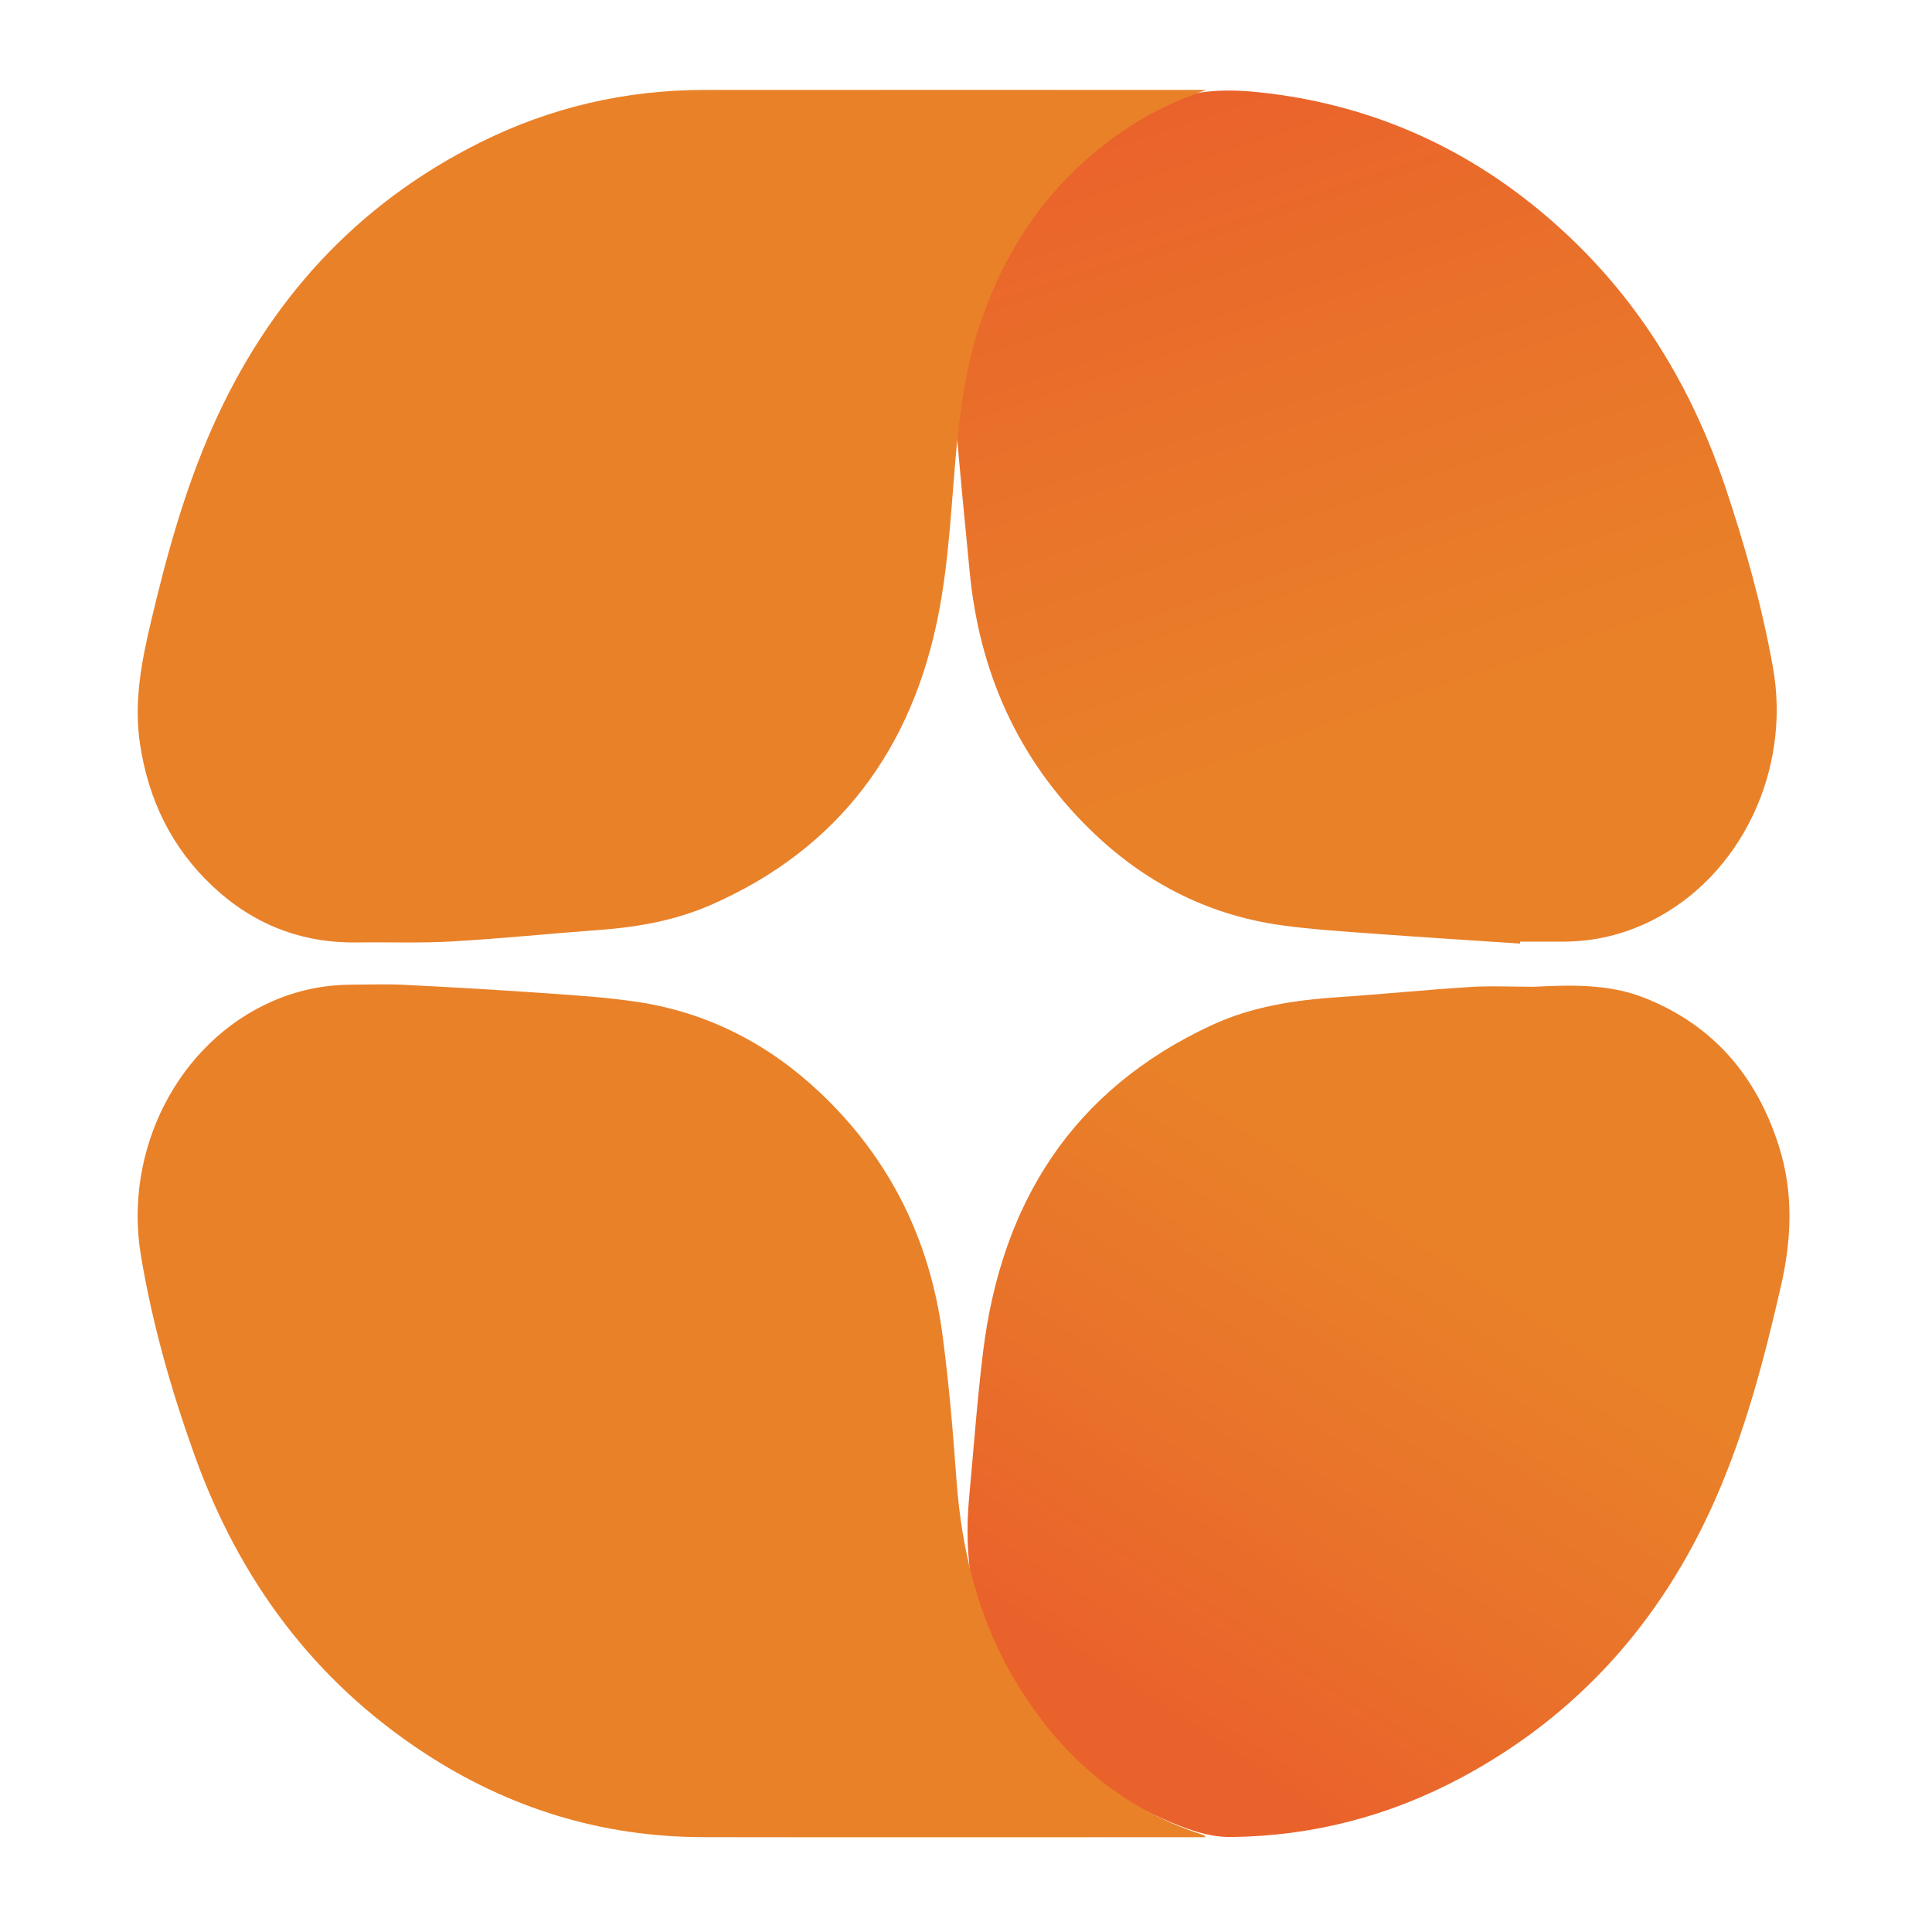 <svg width="73" height="73" viewBox="0 0 73 73" fill="none" xmlns="http://www.w3.org/2000/svg">
<path d="M57.436 35.653C55.607 35.531 53.777 35.417 51.949 35.282C50.759 35.193 49.566 35.123 48.386 34.956C45.579 34.559 43.179 33.299 41.167 31.324C38.437 28.643 36.989 25.35 36.634 21.558C36.452 19.624 36.248 17.692 36.104 15.755C35.927 13.353 36.467 11.114 37.779 9.08C39.365 6.621 41.45 4.785 44.242 3.777C45.46 3.337 46.679 3.373 47.916 3.525C52.227 4.053 55.953 5.845 59.127 8.788C61.998 11.448 63.944 14.697 65.187 18.39C65.938 20.626 66.574 22.892 66.99 25.214C67.687 29.105 65.778 33.114 62.378 34.8C61.336 35.316 60.233 35.577 59.069 35.579C58.527 35.581 57.984 35.579 57.441 35.579C57.44 35.604 57.437 35.628 57.436 35.653Z" fill="url(#paint0_linear_7898_104554)"/>
<path d="M45.572 3.397C44.578 3.755 43.63 4.168 42.756 4.733C39.954 6.545 38.095 9.076 37.037 12.225C36.522 13.76 36.287 15.341 36.139 16.947C35.948 19.028 35.862 21.135 35.466 23.179C34.478 28.276 31.706 32.068 26.865 34.19C25.524 34.778 24.1 35.031 22.644 35.138C20.785 35.274 18.929 35.466 17.069 35.573C15.878 35.641 14.681 35.593 13.488 35.61C11.382 35.64 9.566 34.923 8.036 33.488C6.472 32.021 5.599 30.195 5.286 28.086C5.056 26.53 5.342 25.024 5.697 23.52C6.291 21.004 6.974 18.513 8.026 16.145C10.141 11.38 13.454 7.72 18.151 5.379C20.806 4.056 23.63 3.401 26.598 3.398C32.816 3.392 39.035 3.397 45.254 3.397H45.573H45.572Z" fill="#E98129"/>
<path d="M57.95 37.285C59.371 37.214 60.794 37.17 62.152 37.71C64.751 38.744 66.374 40.673 67.212 43.295C67.774 45.053 67.699 46.824 67.289 48.609C66.656 51.37 65.941 54.106 64.79 56.701C62.766 61.267 59.614 64.823 55.182 67.185C52.474 68.627 49.575 69.38 46.504 69.411C45.614 69.419 44.783 69.089 43.977 68.742C41.261 67.571 39.282 65.591 37.858 63.039C36.736 61.03 36.406 58.851 36.619 56.578C36.788 54.761 36.919 52.94 37.139 51.129C37.825 45.466 40.51 41.175 45.802 38.727C47.307 38.031 48.924 37.787 50.569 37.677C52.231 37.566 53.891 37.398 55.553 37.293C56.349 37.244 57.151 37.285 57.95 37.285V37.285Z" fill="url(#paint1_linear_7898_104554)"/>
<path d="M45.533 69.418C45.429 69.418 45.326 69.418 45.222 69.418C39.003 69.418 32.785 69.426 26.567 69.416C22.745 69.41 19.234 68.328 16.043 66.241C11.853 63.501 9.04 59.683 7.357 55.001C6.471 52.539 5.756 50.026 5.325 47.446C4.657 43.442 6.737 39.389 10.288 37.834C11.24 37.417 12.237 37.21 13.276 37.206C13.947 37.204 14.62 37.177 15.29 37.212C17.101 37.303 18.912 37.409 20.722 37.536C21.842 37.614 22.967 37.689 24.077 37.856C26.741 38.256 29.039 39.445 30.988 41.287C33.617 43.772 35.134 46.845 35.609 50.416C35.851 52.232 36.007 54.063 36.138 55.892C36.336 58.629 36.98 61.238 38.406 63.591C40.051 66.306 42.321 68.312 45.395 69.309C45.446 69.325 45.493 69.352 45.543 69.374C45.54 69.389 45.537 69.403 45.534 69.417L45.533 69.418Z" fill="#E98129"/>
<defs>
<linearGradient id="paint0_linear_7898_104554" x1="56.359" y1="36.9" x2="45.099" y2="3.439" gradientUnits="userSpaceOnUse">
<stop offset="0.3" stop-color="#E98129"/>
<stop offset="0.71" stop-color="#E9702A"/>
<stop offset="1" stop-color="#EA622B"/>
</linearGradient>
<linearGradient id="paint1_linear_7898_104554" x1="62.199" y1="35.318" x2="43.266" y2="64.266" gradientUnits="userSpaceOnUse">
<stop offset="0.41" stop-color="#E98129"/>
<stop offset="0.76" stop-color="#E9702A"/>
<stop offset="1" stop-color="#EA622B"/>
</linearGradient>
</defs>
</svg>
